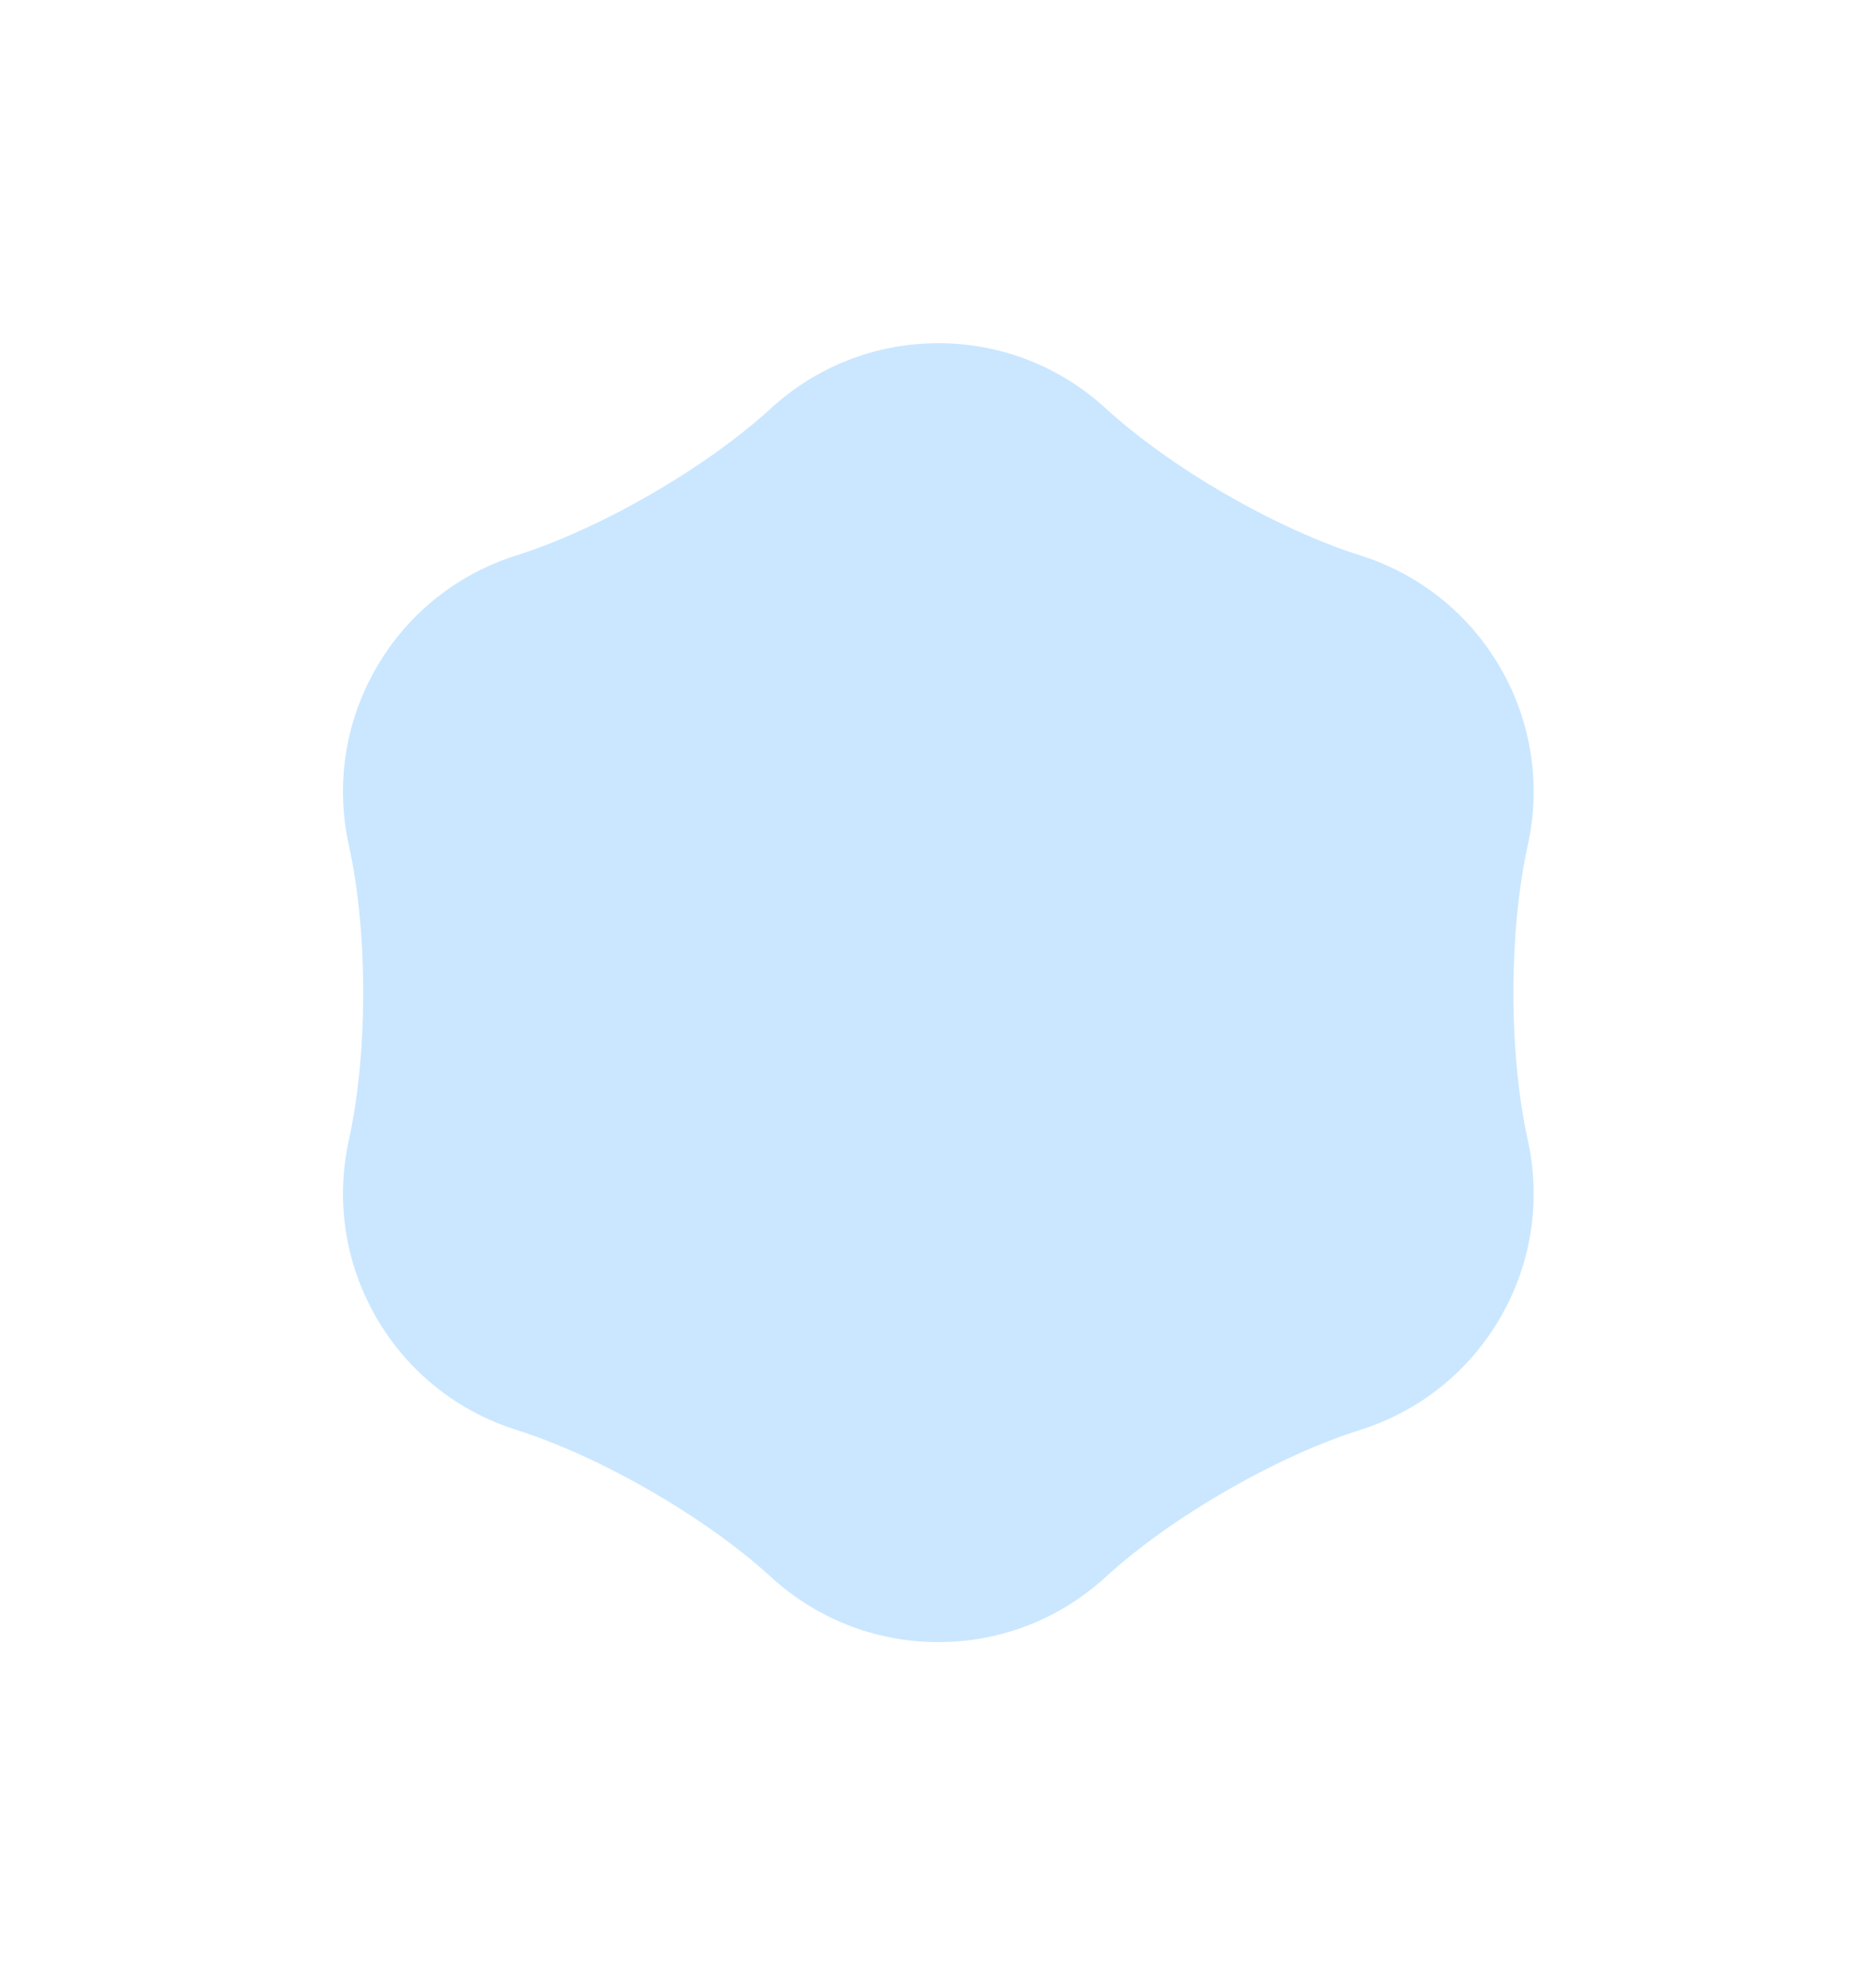<?xml version="1.0" encoding="UTF-8"?> <svg xmlns="http://www.w3.org/2000/svg" width="361" height="382" viewBox="0 0 361 382" fill="none"><g opacity="0.21" filter="url(#filter0_dd_245_244)"><path fill-rule="evenodd" clip-rule="evenodd" d="M261.822 106.839C245.555 101.702 225.313 90.015 212.731 78.497C204.254 70.736 192.96 66 180.561 66C168.161 66 156.867 70.736 148.389 78.497C135.808 90.016 115.566 101.703 99.3 106.84C88.34 110.301 78.593 117.714 72.393 128.452C66.193 139.19 64.647 151.339 67.13 162.561C70.814 179.217 70.814 202.589 67.13 219.245C64.647 230.467 66.193 242.615 72.393 253.354C78.593 264.092 88.34 271.505 99.3 274.966C115.567 280.103 135.808 291.79 148.389 303.308C156.867 311.07 168.161 315.805 180.561 315.805C192.96 315.805 204.253 311.07 212.731 303.309C225.313 291.79 245.556 280.103 261.822 274.966C272.782 271.505 282.53 264.092 288.73 253.354C294.93 242.615 296.476 230.467 293.993 219.244C290.308 202.589 290.308 179.216 293.992 162.56C296.475 151.338 294.929 139.19 288.729 128.452C282.529 117.713 272.782 110.301 261.822 106.839Z" fill="#008CFF"></path></g><defs><filter id="filter0_dd_245_244" x="0.3" y="0.3" width="360.523" height="381.205" filterUnits="userSpaceOnUse" color-interpolation-filters="sRGB"><feFlood flood-opacity="0" result="BackgroundImageFix"></feFlood><feColorMatrix in="SourceAlpha" type="matrix" values="0 0 0 0 0 0 0 0 0 0 0 0 0 0 0 0 0 0 127 0" result="hardAlpha"></feColorMatrix><feOffset></feOffset><feGaussianBlur stdDeviation="32.85"></feGaussianBlur><feComposite in2="hardAlpha" operator="out"></feComposite><feColorMatrix type="matrix" values="0 0 0 0 0.933 0 0 0 0 0.929 0 0 0 0 0.91 0 0 0 1 0"></feColorMatrix><feBlend mode="normal" in2="BackgroundImageFix" result="effect1_dropShadow_245_244"></feBlend><feColorMatrix in="SourceAlpha" type="matrix" values="0 0 0 0 0 0 0 0 0 0 0 0 0 0 0 0 0 0 127 0" result="hardAlpha"></feColorMatrix><feOffset></feOffset><feGaussianBlur stdDeviation="14.65"></feGaussianBlur><feComposite in2="hardAlpha" operator="out"></feComposite><feColorMatrix type="matrix" values="0 0 0 0 0.933 0 0 0 0 0.929 0 0 0 0 0.91 0 0 0 1 0"></feColorMatrix><feBlend mode="normal" in2="effect1_dropShadow_245_244" result="effect2_dropShadow_245_244"></feBlend><feBlend mode="normal" in="SourceGraphic" in2="effect2_dropShadow_245_244" result="shape"></feBlend></filter></defs></svg> 